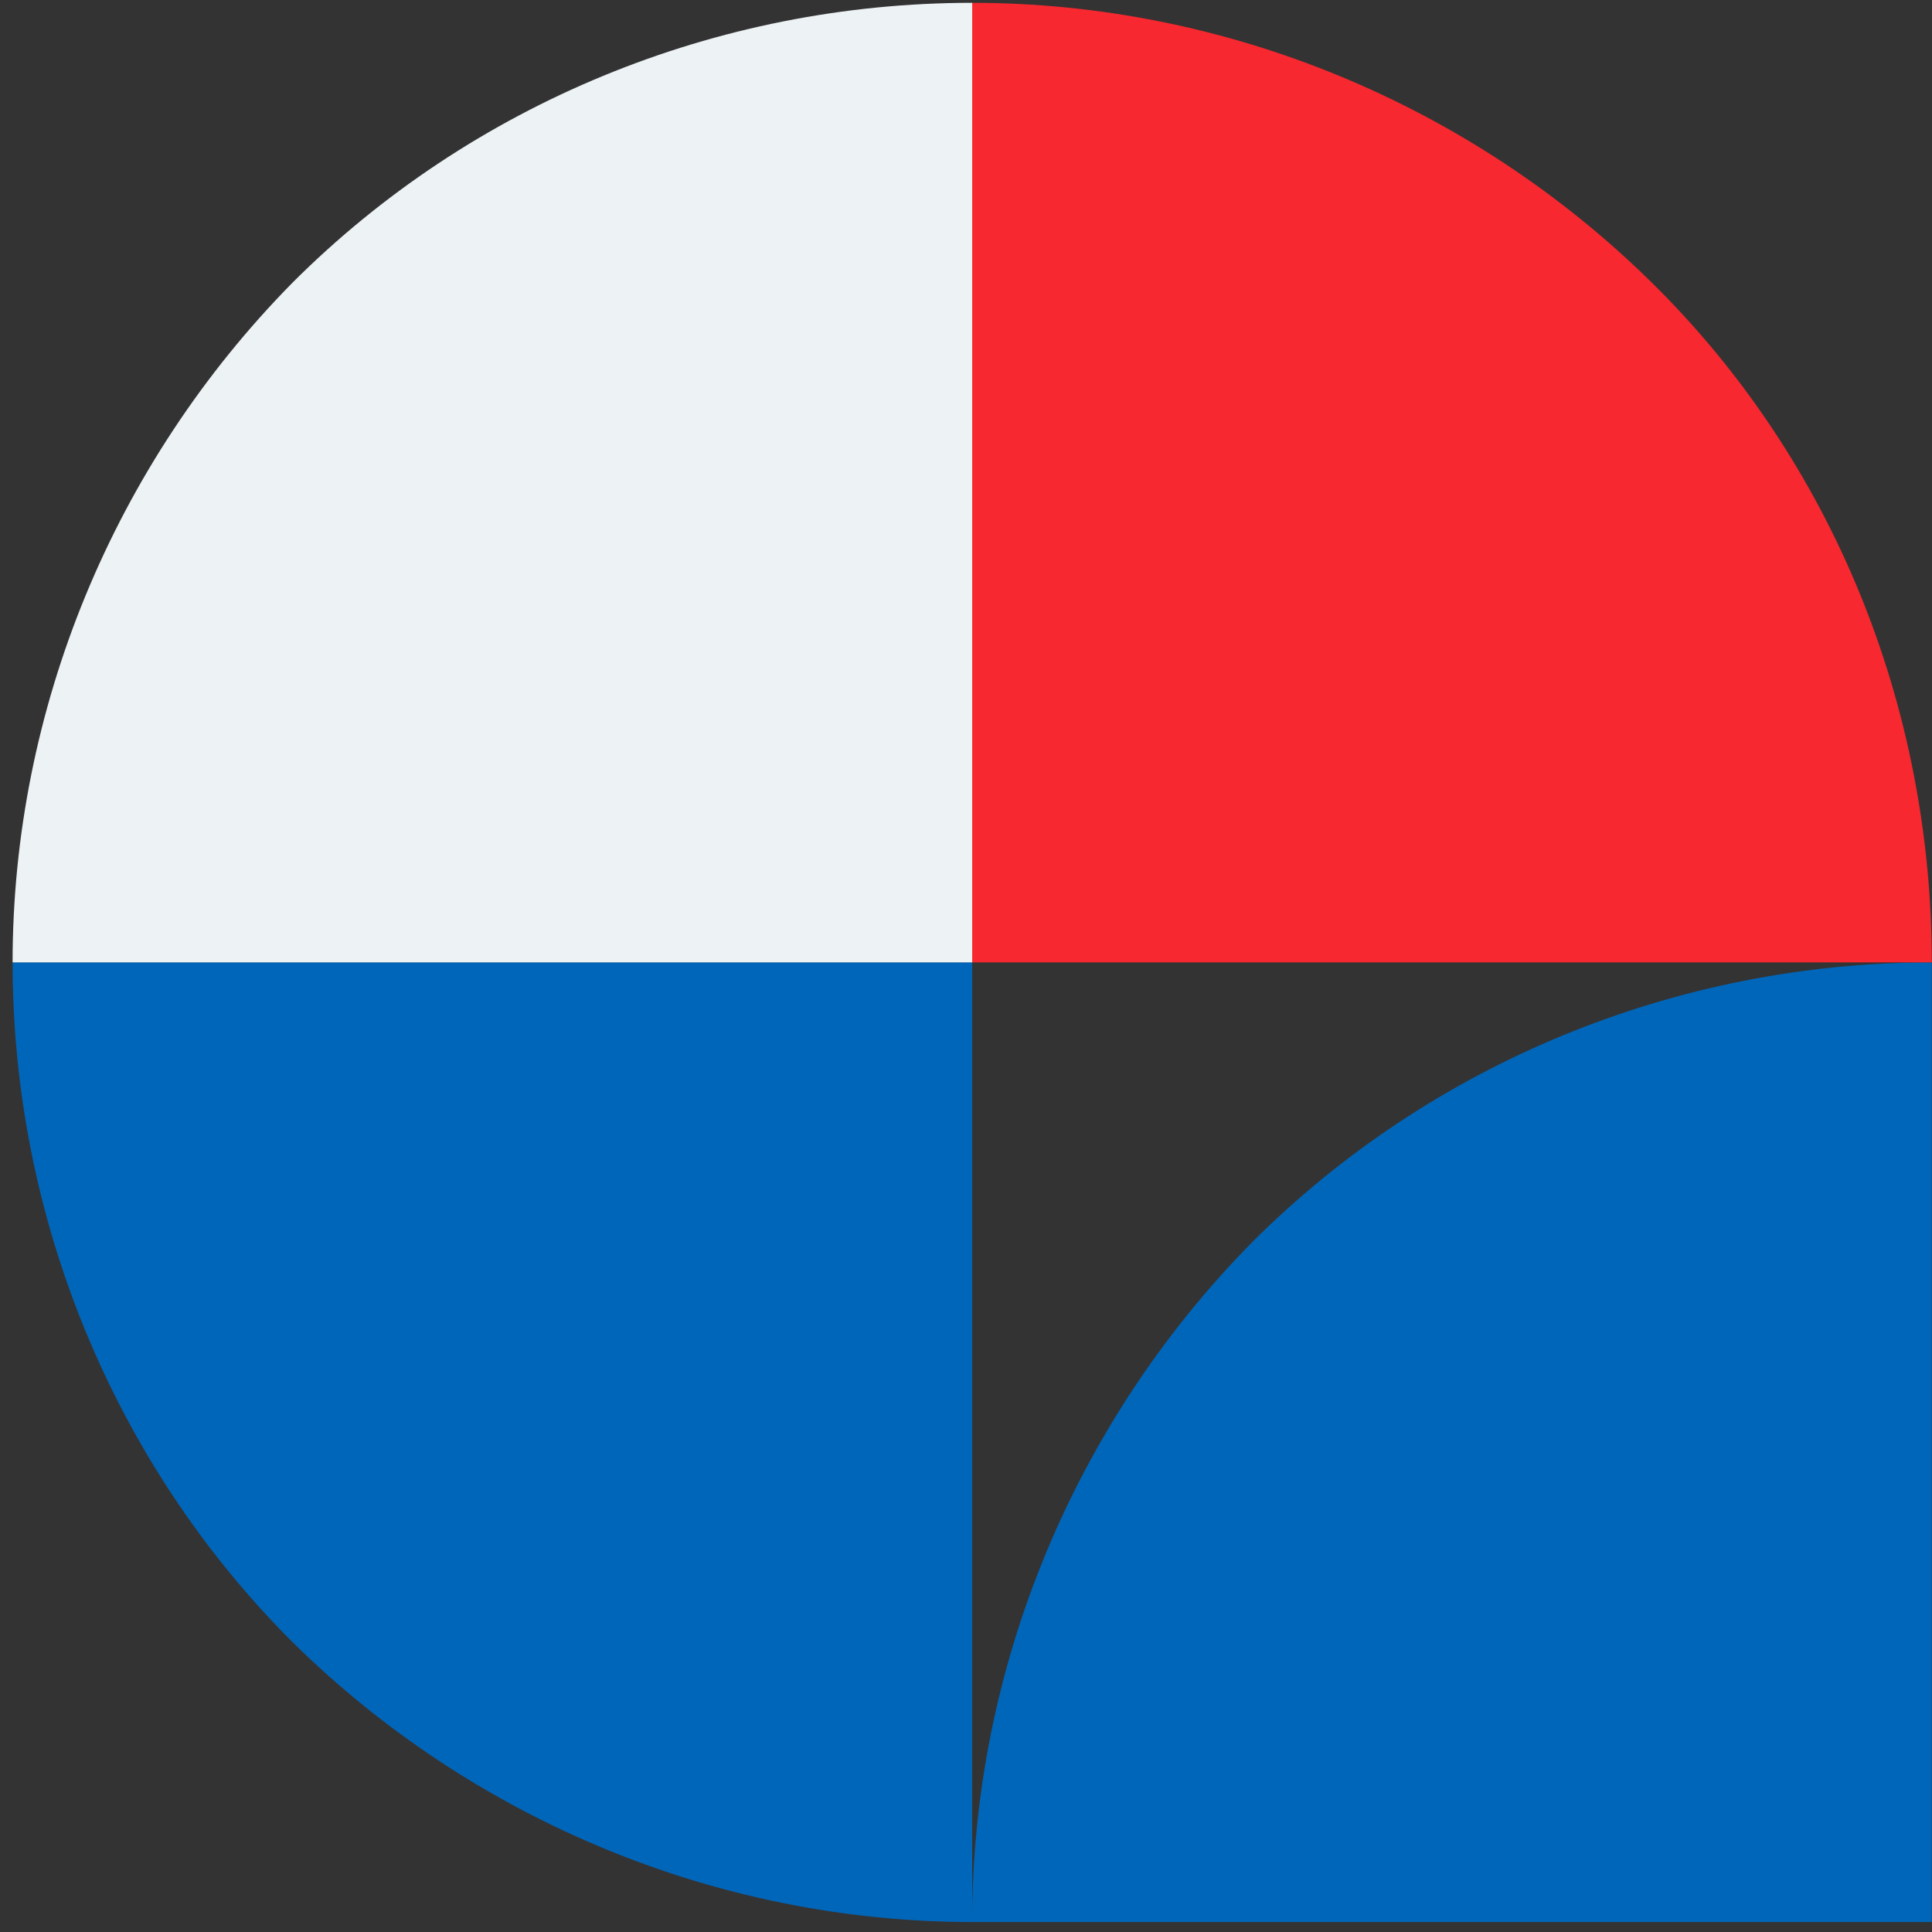 <?xml version="1.0" encoding="UTF-8"?> <svg xmlns="http://www.w3.org/2000/svg" width="151" height="151" viewBox="0 0 151 151" fill="none"><rect x="0" y="0" width="151" height="151" fill="#333333" stroke="none"/> <path d="M150.98 150.22L75.981 150.22C75.981 130.428 83.897 111.261 97.856 97.095C111.814 83.136 130.98 75.22 150.98 75.22L150.98 150.22Z" fill="#0066BA"></path> <path d="M75.984 150.219C56.193 150.219 37.026 142.303 22.859 128.344C8.901 114.386 0.984 95.219 0.984 75.219H75.984V150.219Z" fill="#0066BA"></path> <path d="M75.984 0.22C95.776 0.22 114.943 8.136 129.109 22.095C143.276 36.053 150.984 55.22 150.984 75.22H75.984V0.22Z" fill="#F7282F"></path> <path d="M75.984 75.22H0.984C0.984 55.428 8.901 36.261 22.859 22.095C36.818 8.136 55.984 0.22 75.984 0.22V75.22Z" fill="#EDF2F5"></path> </svg> 